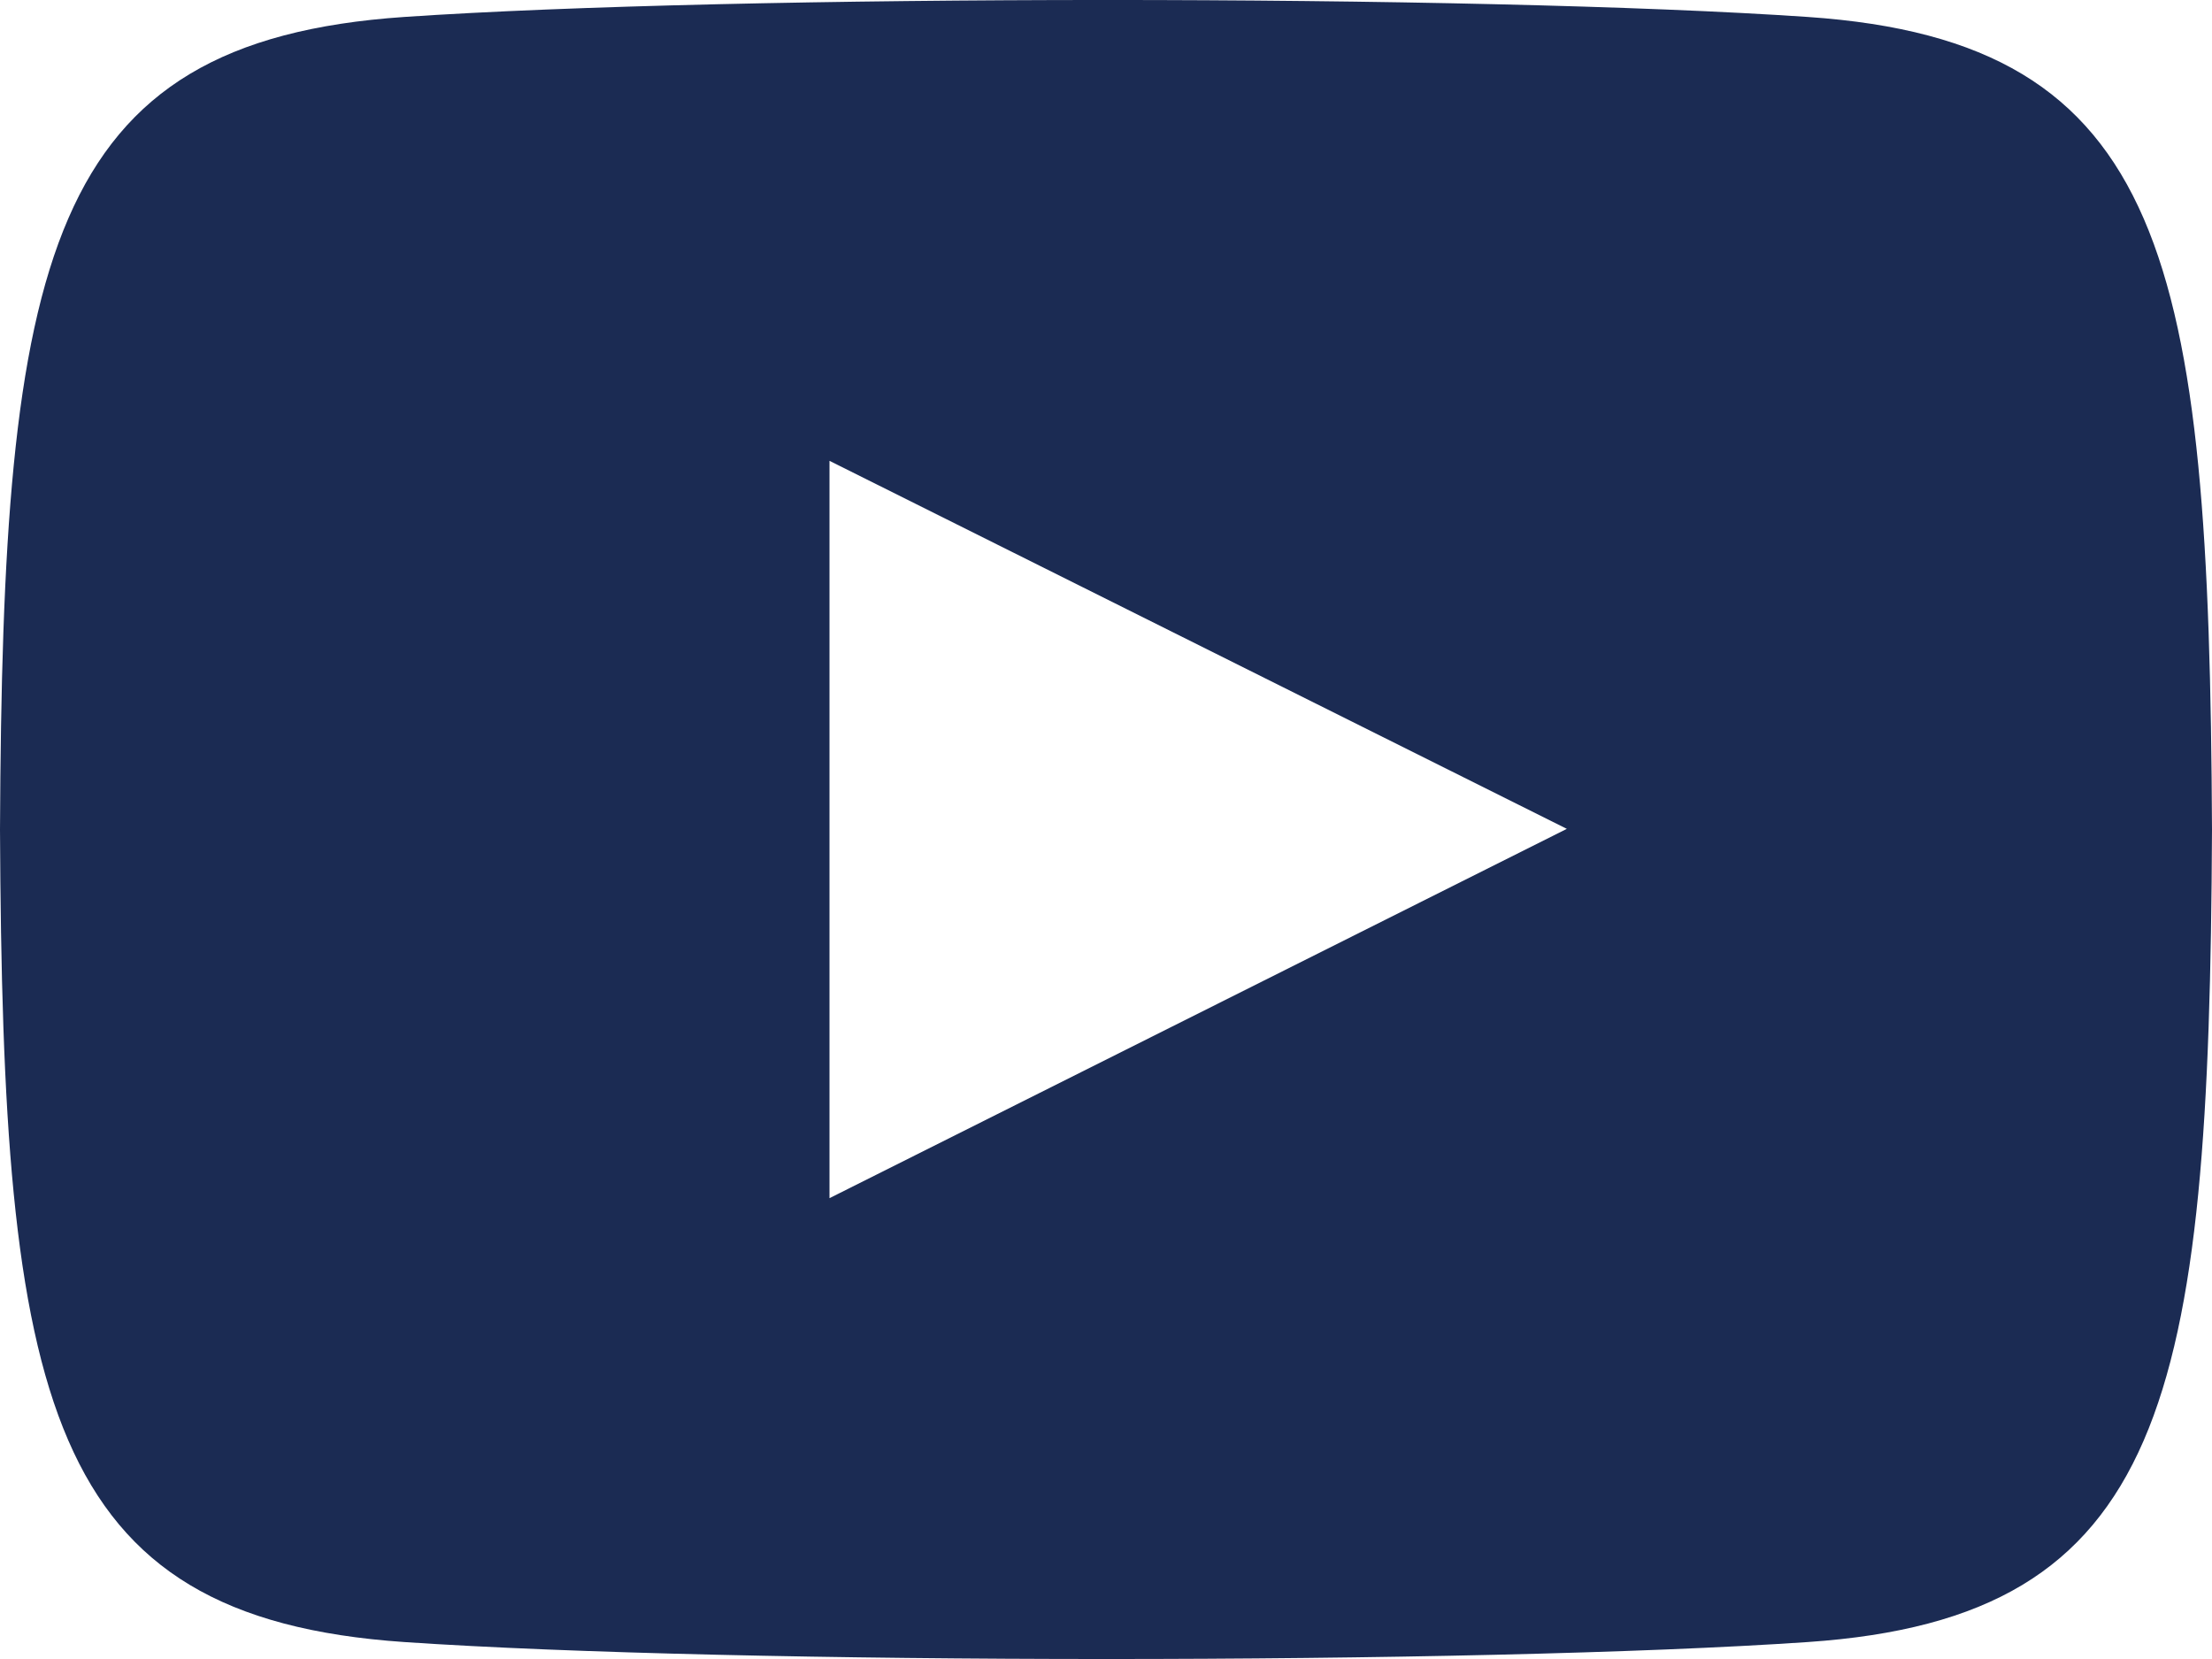<svg width="24" height="18" viewBox="0 0 24 18" fill="none" xmlns="http://www.w3.org/2000/svg">
<path d="M19.615 0.184C16.011 -0.062 7.984 -0.061 4.385 0.184C0.488 0.45 0.029 2.804 0 9C0.029 15.185 0.484 17.549 4.385 17.816C7.985 18.061 16.011 18.062 19.615 17.816C23.512 17.55 23.971 15.196 24 9C23.971 2.815 23.516 0.451 19.615 0.184ZM9 13V5L17 8.993L9 13Z" fill="#1B2B53"/>
</svg>
